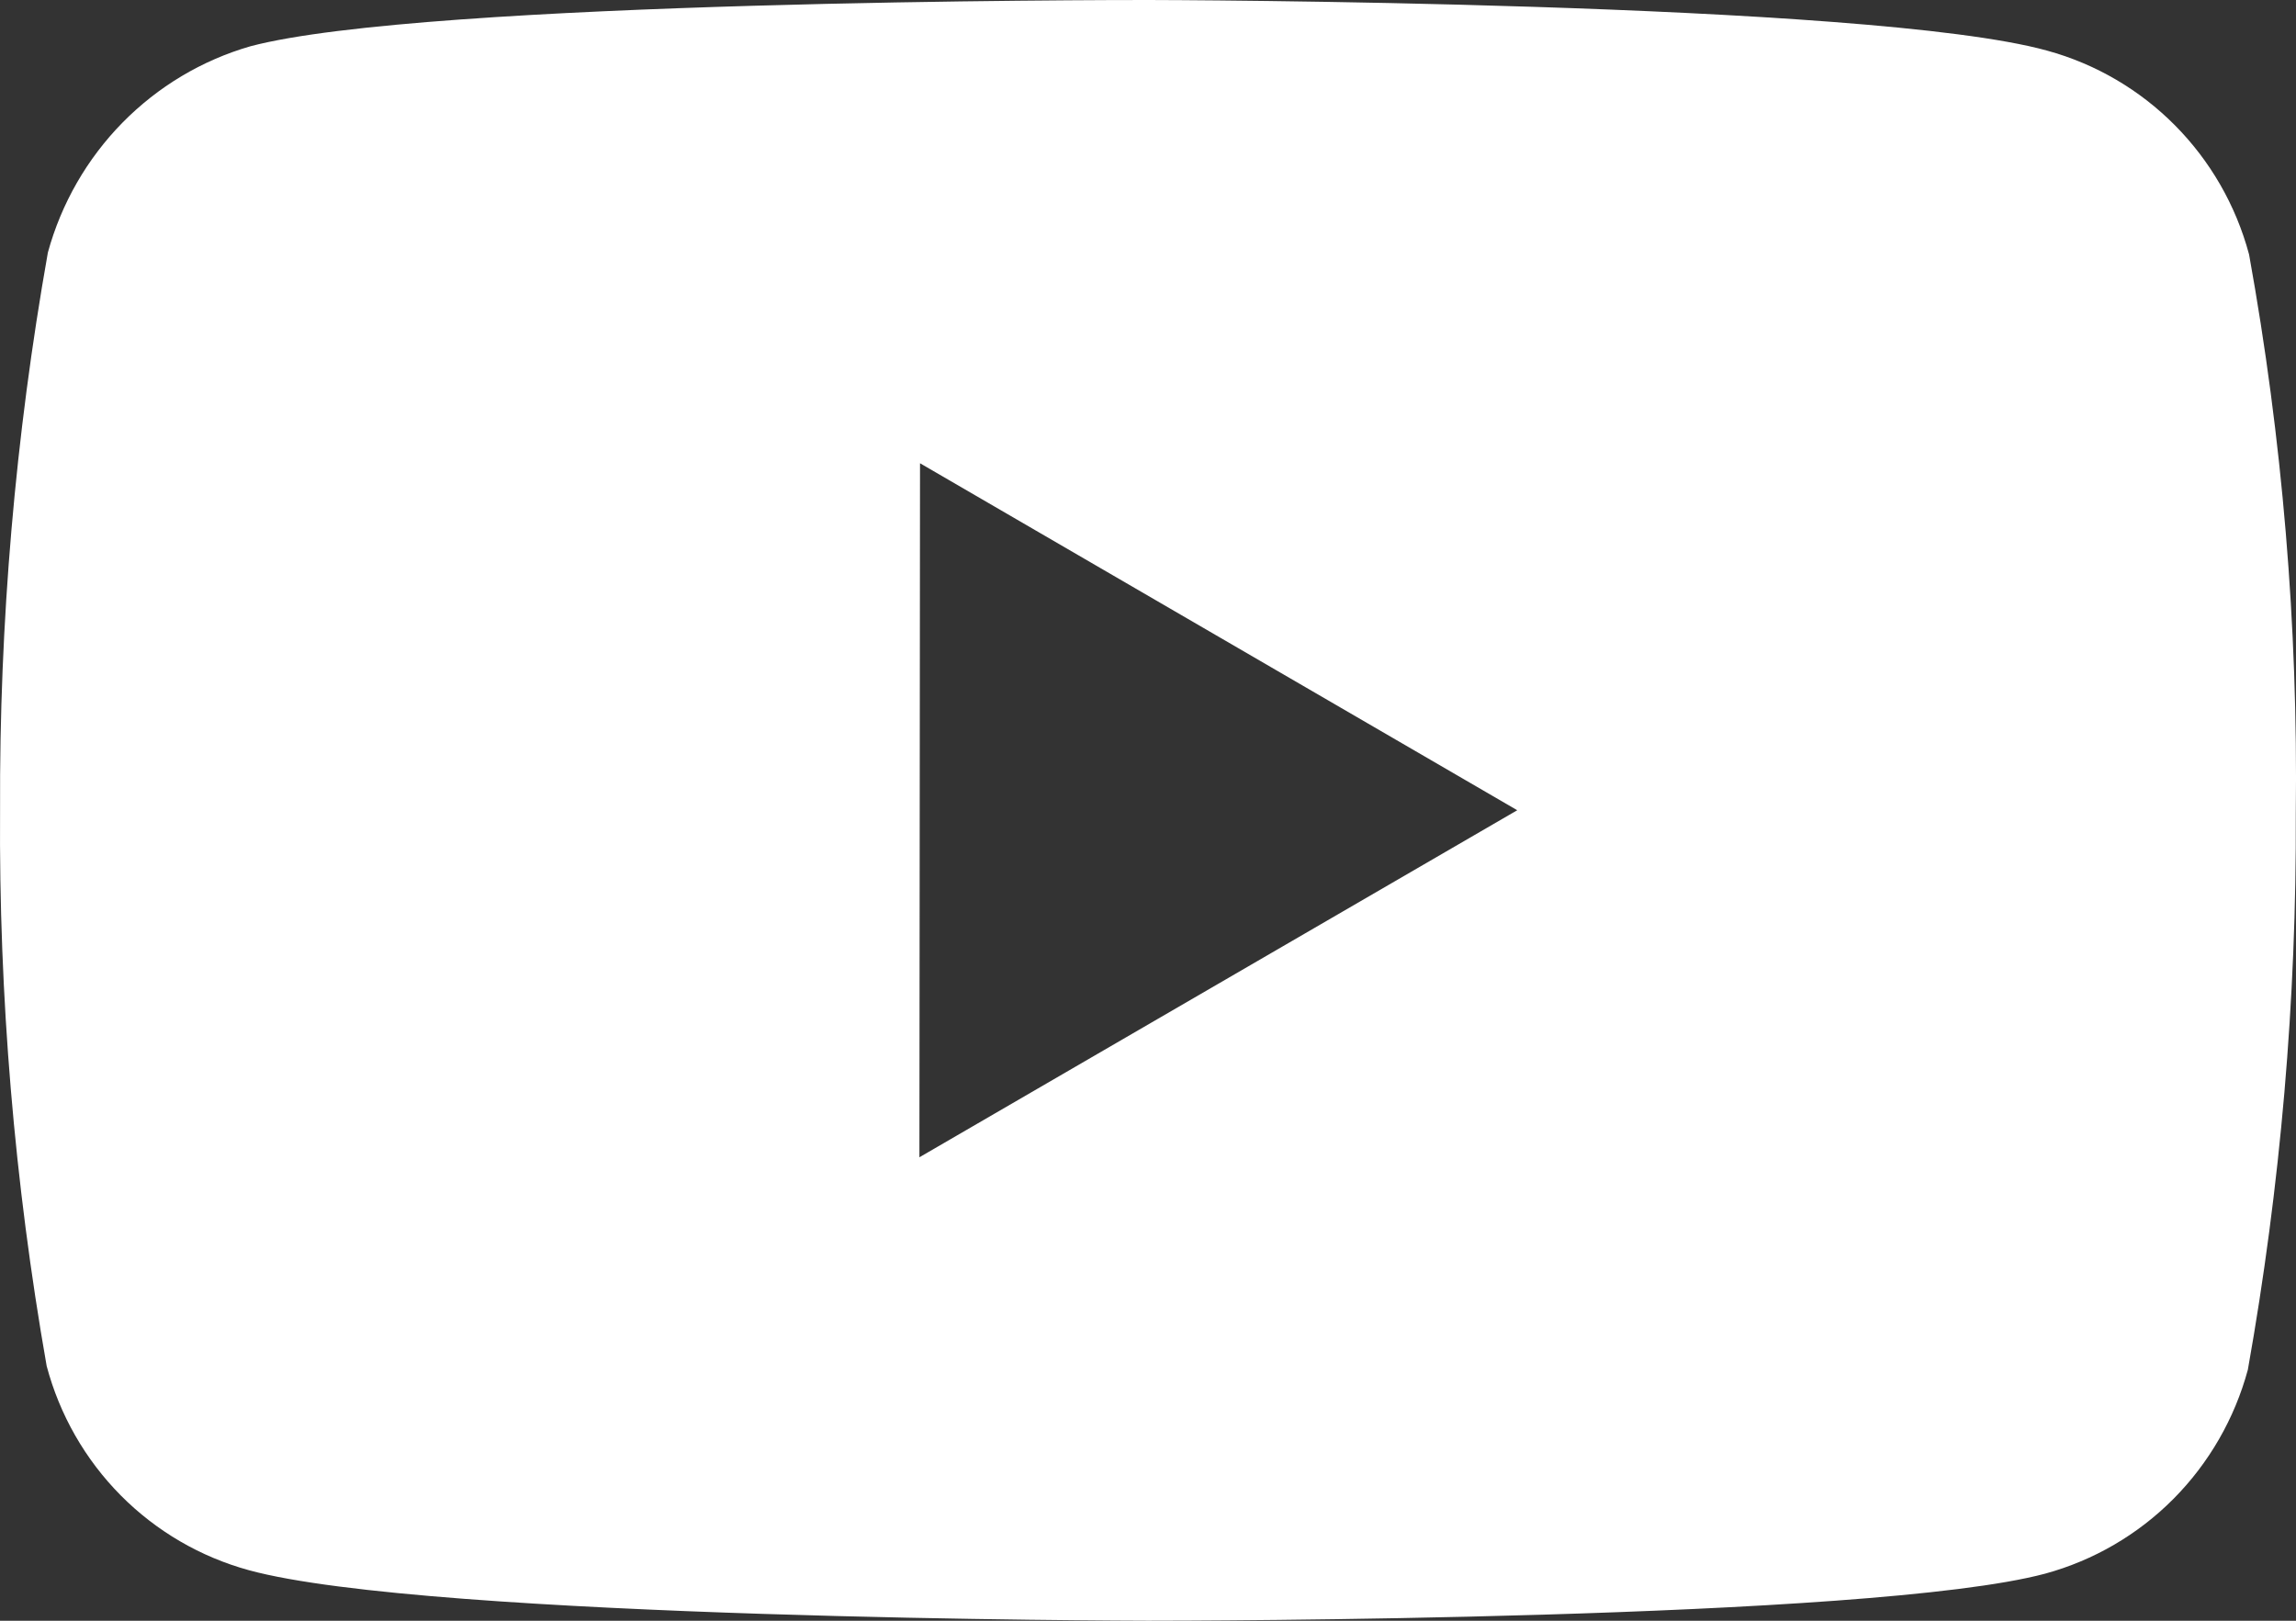 <svg width="34" height="24" viewBox="0 0 34 24" fill="none" xmlns="http://www.w3.org/2000/svg">
<rect x="0" y="0" width="34" height="24" fill="#333333" stroke="none"/>
<path d="M17.021 24H16.987C16.882 24 6.345 23.979 3.687 23.252C2.969 23.056 2.314 22.674 1.788 22.144C1.262 21.613 0.884 20.953 0.691 20.228C0.213 17.509 -0.018 14.751 0.001 11.99C-0.011 9.224 0.226 6.462 0.709 3.739C0.908 3.013 1.288 2.352 1.813 1.817C2.339 1.282 2.991 0.892 3.709 0.685C6.294 1.53138e-07 16.54 0 16.975 0H17.011C17.118 0 27.681 0.021 30.312 0.749C31.772 1.148 32.911 2.297 33.305 3.768C33.798 6.498 34.031 9.268 33.997 12.043C34.009 14.806 33.771 17.564 33.287 20.283C33.091 21.007 32.711 21.666 32.185 22.196C31.658 22.726 31.003 23.107 30.285 23.303C27.703 23.993 17.456 24 17.021 24ZM13.624 6.86L13.615 17.137L22.468 11.998L13.624 6.86Z" fill="white"/>
</svg>
